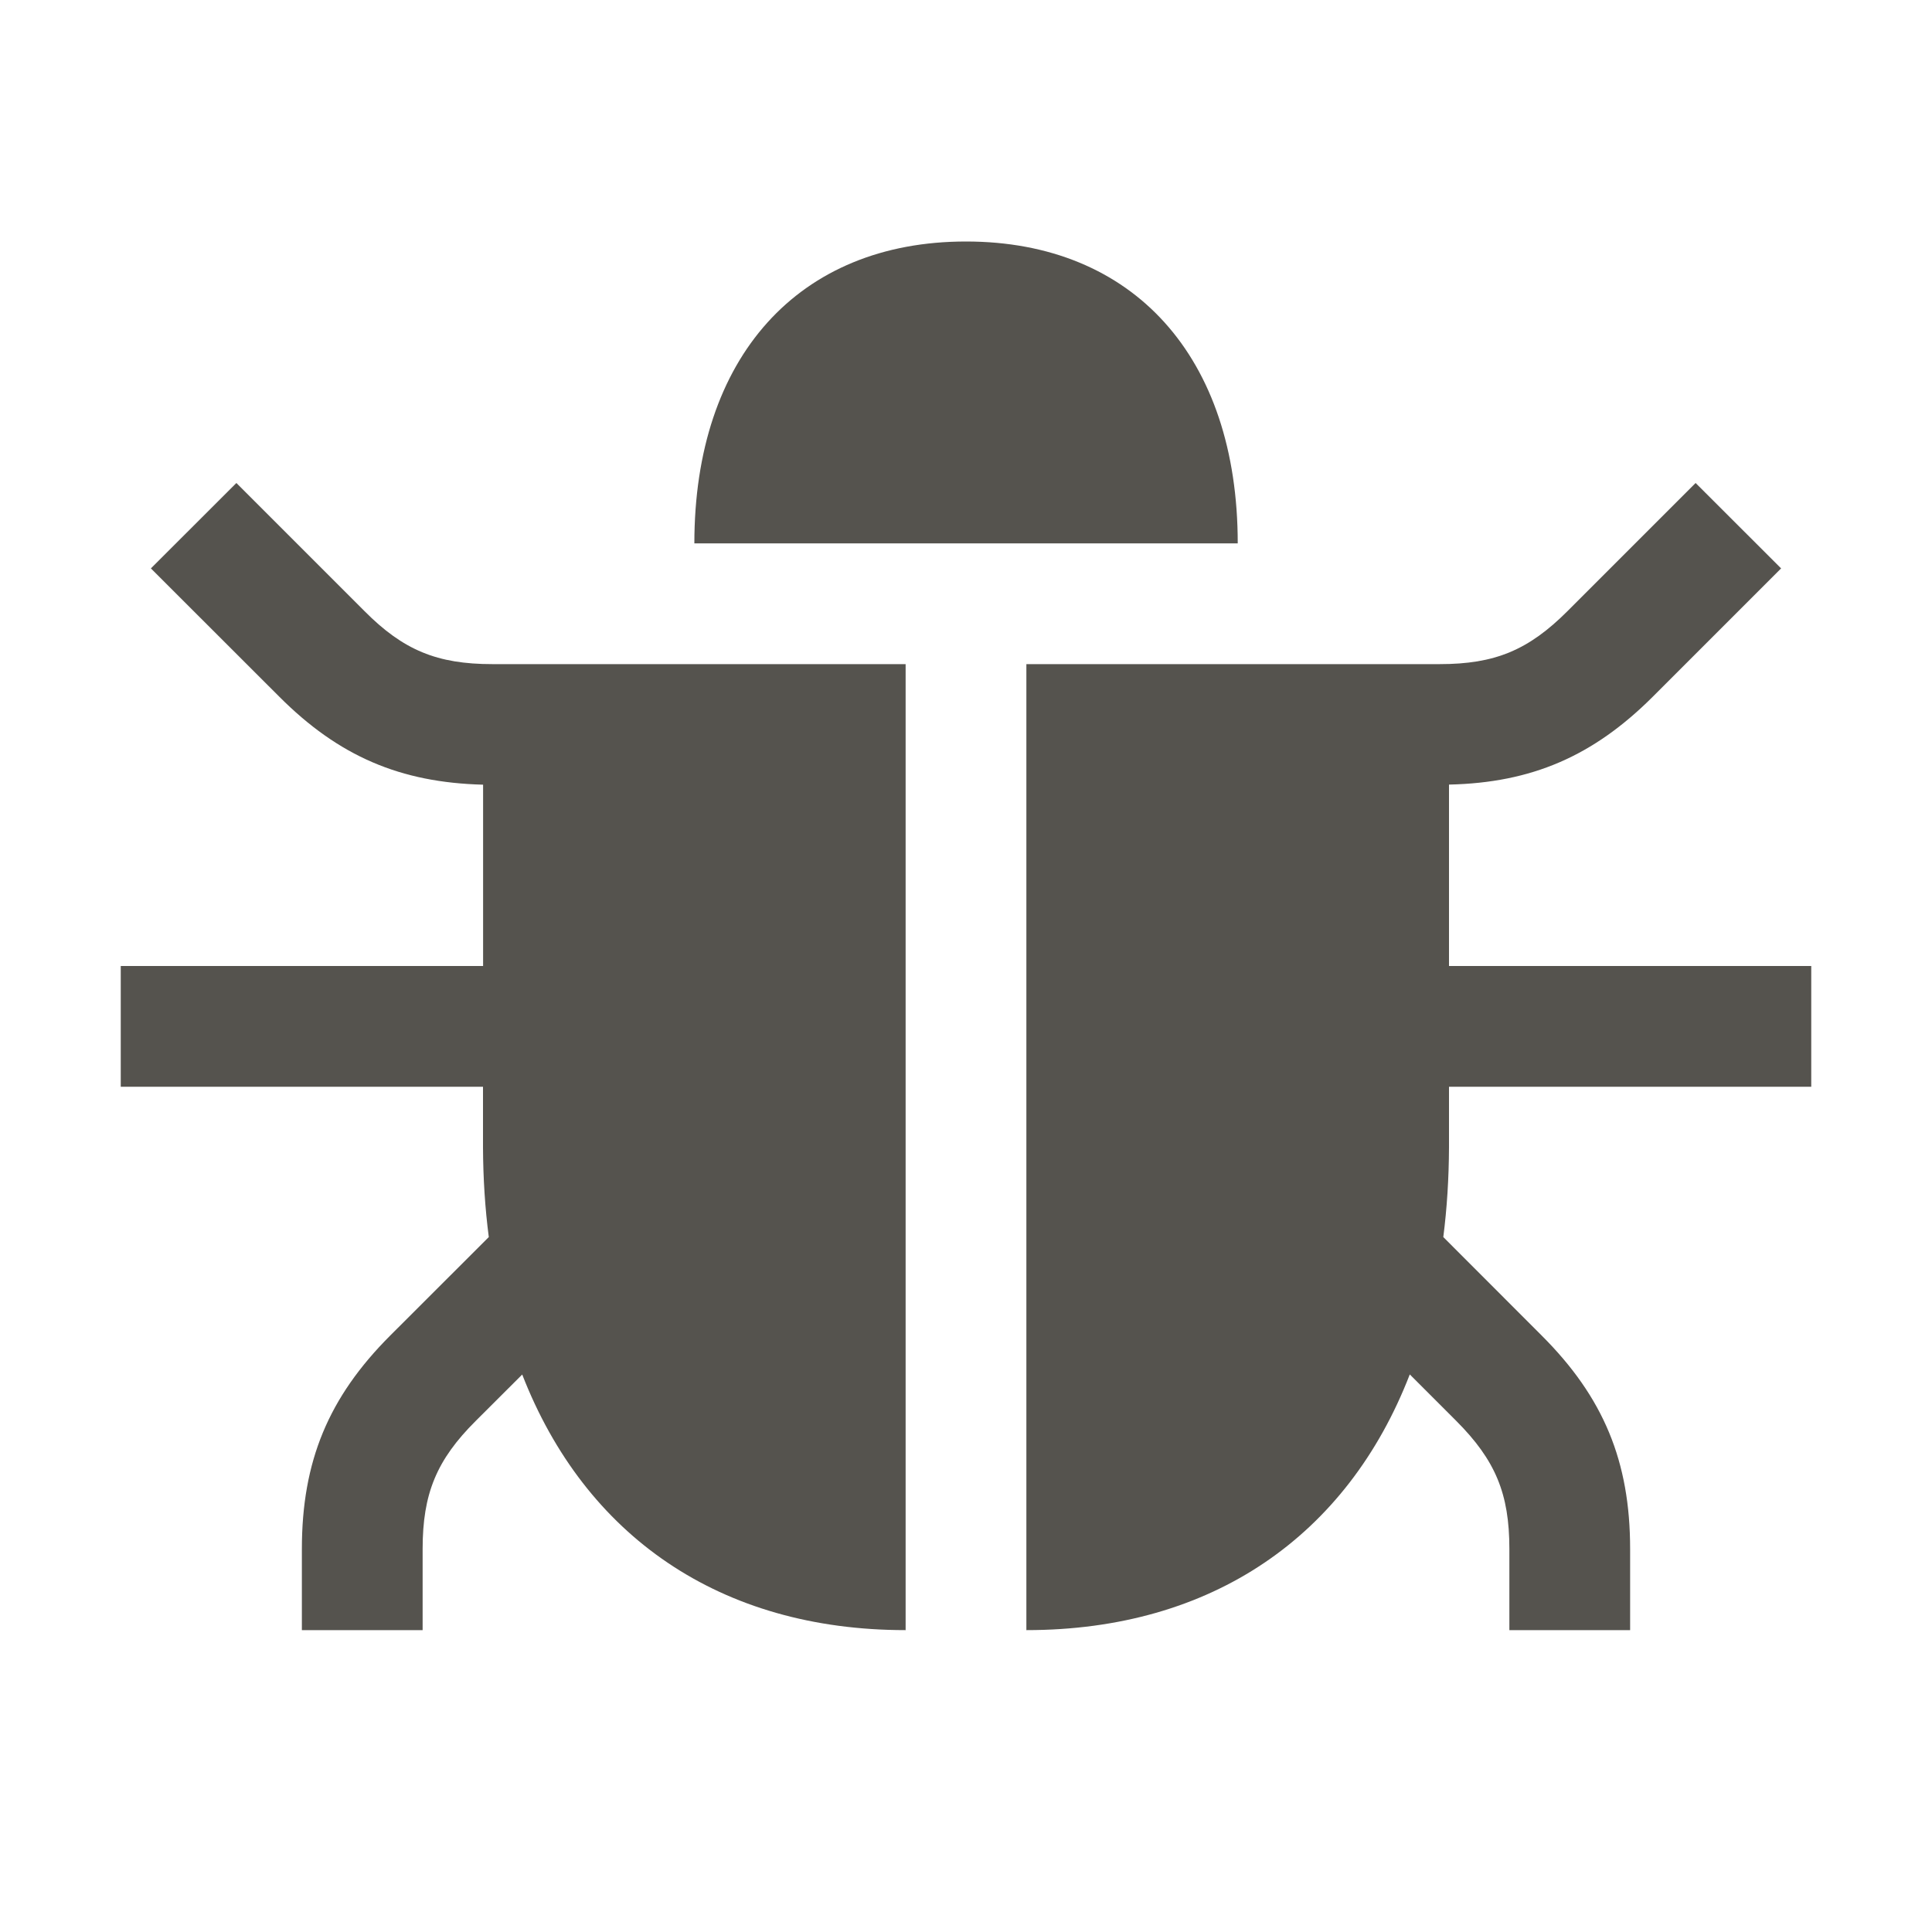 <svg xmlns="http://www.w3.org/2000/svg" viewBox="0 0 20 20" fill="#55534E"><path d="M10 2.5c-1.734 0-2.812 1.197-2.812 3.125h5.625C12.813 3.697 11.734 2.5 10 2.5m5 8.75h3.75V10H15V8.122c.856-.019 1.494-.294 2.113-.913l1.325-1.325L17.553 5l-1.325 1.325c-.406.406-.753.55-1.325.55h-4.278v10c1.922 0 3.322-.975 3.969-2.647l.481.481c.406.407.55.754.55 1.325v.841h1.25v-.84c0-.907-.275-1.57-.916-2.21l-1.018-1.019q.057-.445.059-.931zM3.772 6.325 2.447 5l-.885.884L2.889 7.21c.618.62 1.256.891 2.112.913V10H1.25v1.25H5v.625q.002.486.06.931l-1.02 1.019c-.64.64-.915 1.303-.915 2.21v.84h1.25v-.84c0-.572.144-.922.55-1.326l.481-.48c.65 1.671 2.047 2.646 3.969 2.646v-10H5.097c-.572 0-.922-.144-1.325-.55" fill="#55534E"></path></svg>
